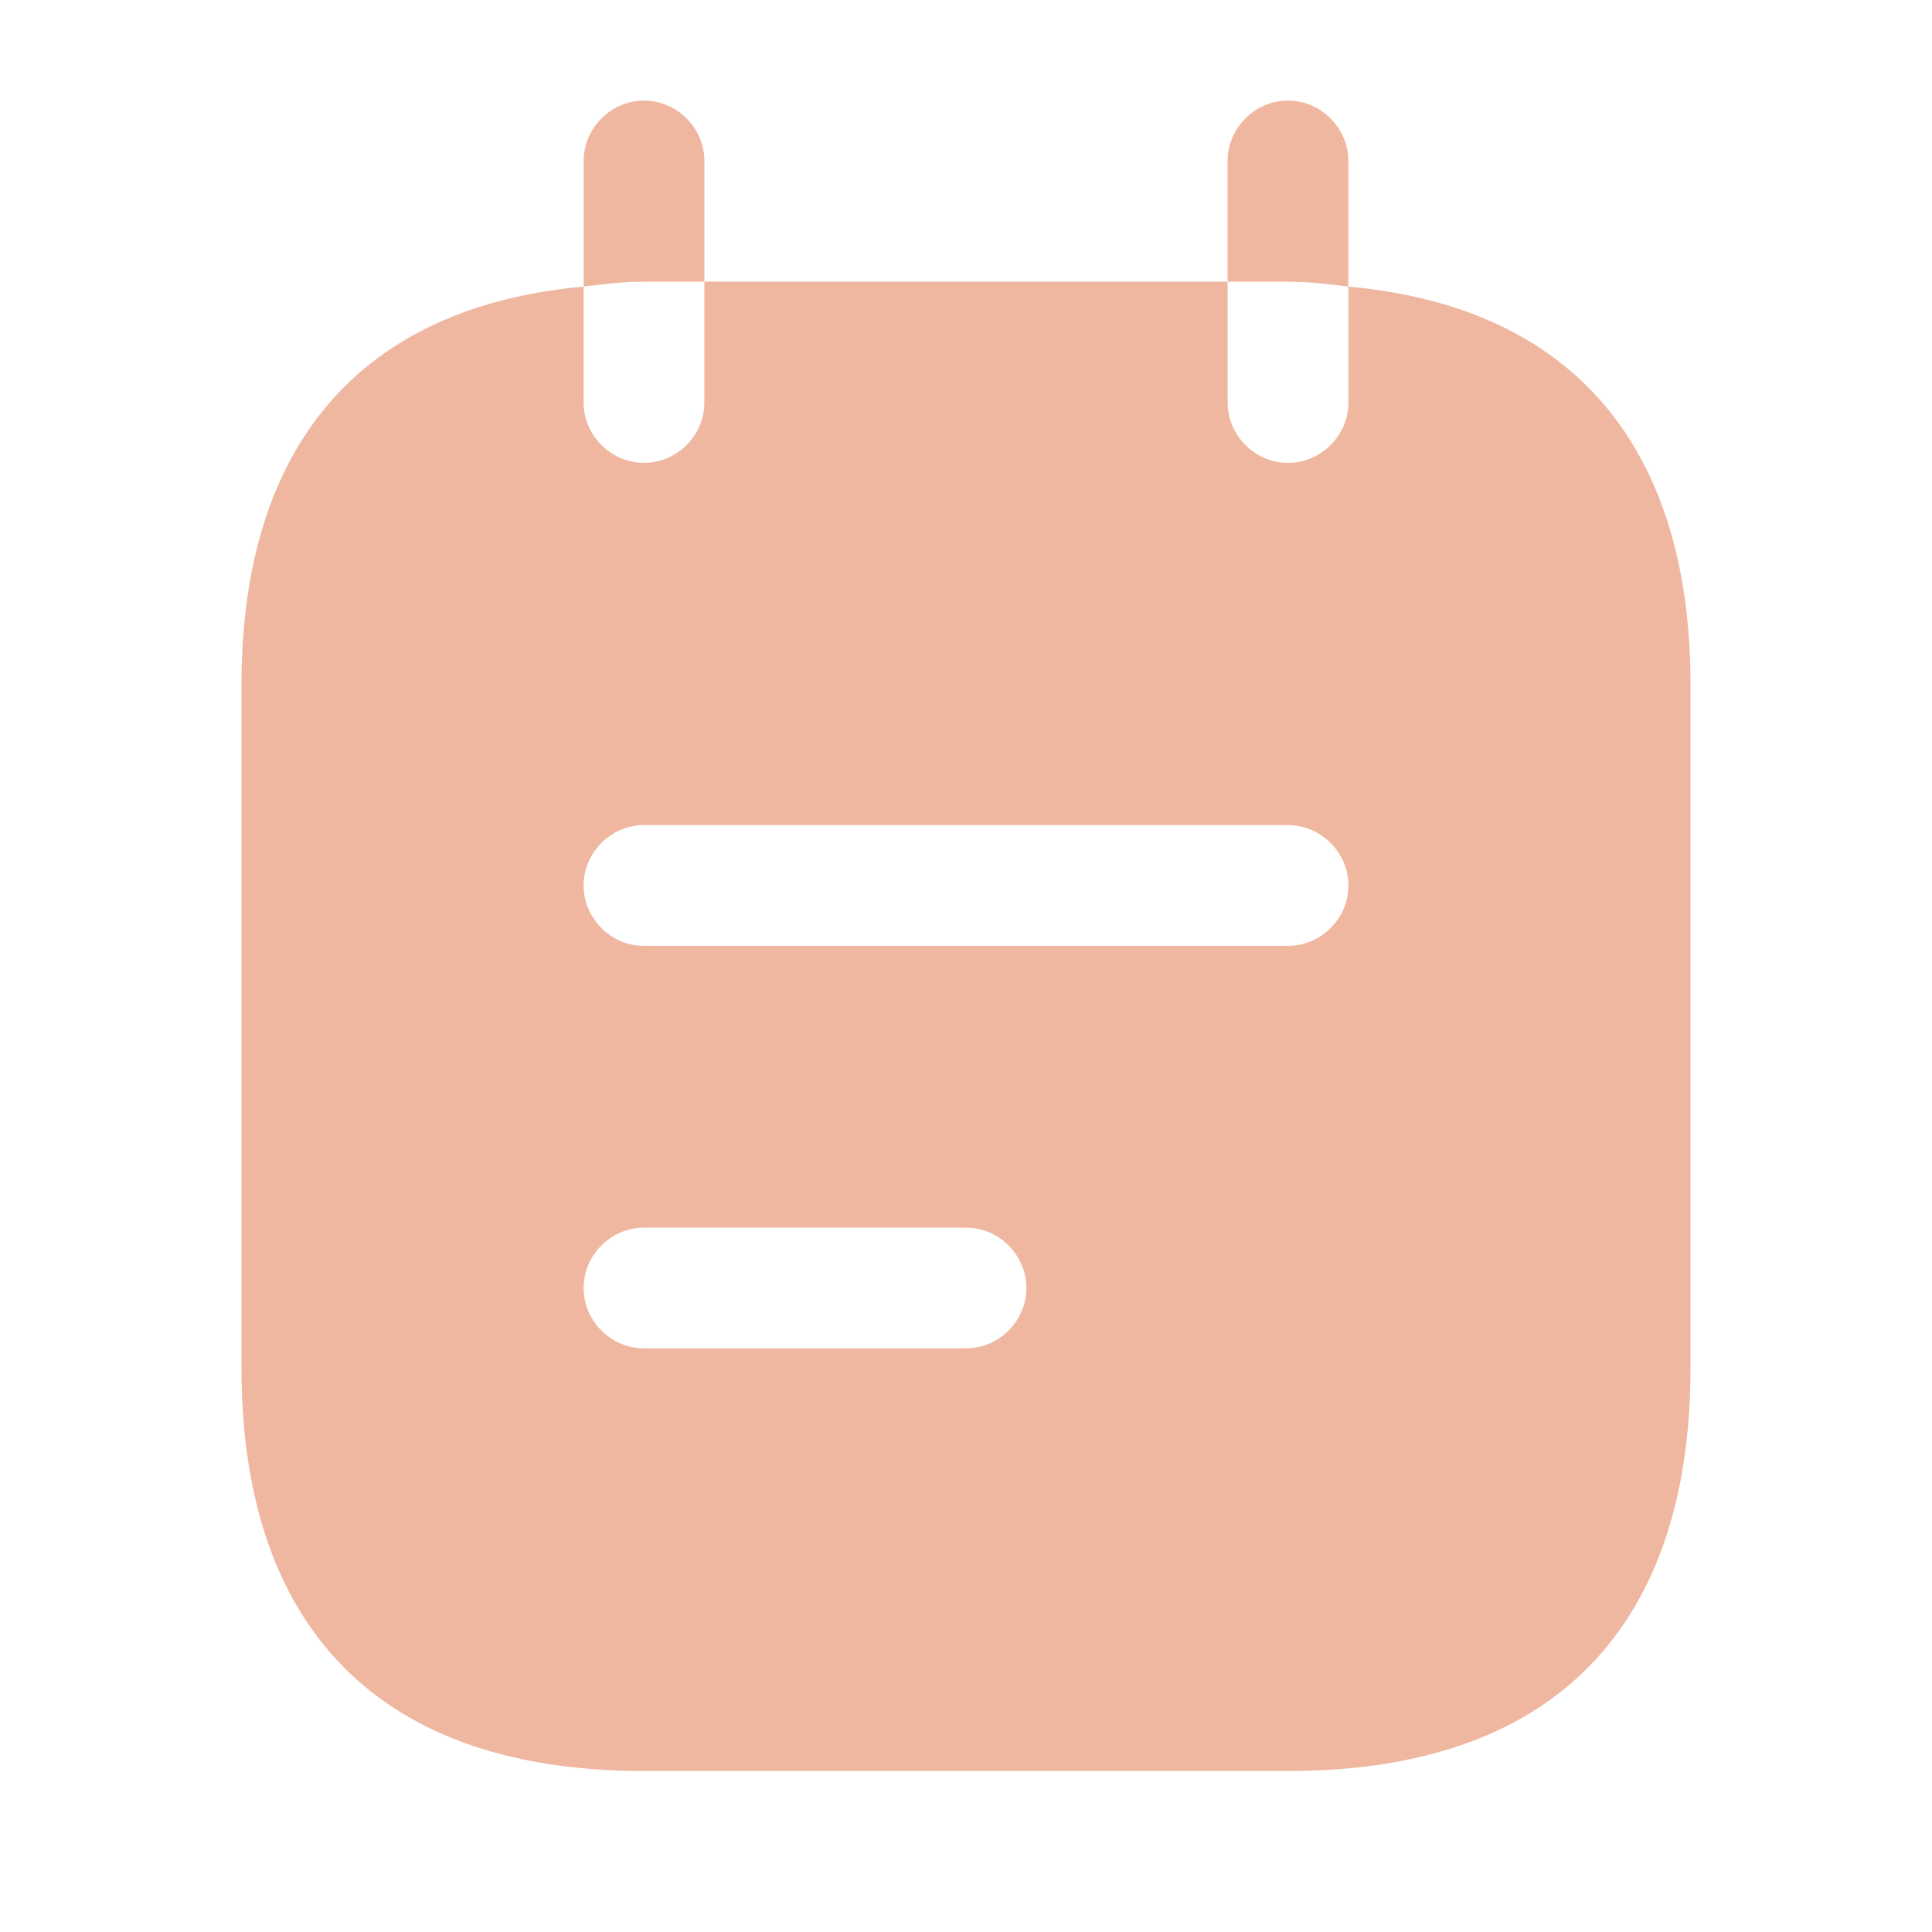 <svg width="40" height="40" viewBox="0 0 40 40" fill="none" xmlns="http://www.w3.org/2000/svg">
<path d="M14.584 5.833V3.333C14.584 2.65 14.017 2.083 13.334 2.083C12.651 2.083 12.084 2.65 12.084 3.333V5.933C12.501 5.883 12.884 5.833 13.334 5.833H14.584Z" fill="#EFB7A0"/>
<path d="M27.916 5.933V3.333C27.916 2.65 27.349 2.083 26.666 2.083C25.983 2.083 25.416 2.65 25.416 3.333V5.833H26.666C27.116 5.833 27.499 5.883 27.916 5.933Z" fill="#EFB7A0"/>
<path d="M27.917 5.933V8.333C27.917 9.017 27.35 9.583 26.667 9.583C25.983 9.583 25.417 9.017 25.417 8.333V5.833H14.583V8.333C14.583 9.017 14.017 9.583 13.333 9.583C12.65 9.583 12.083 9.017 12.083 8.333V5.933C7.167 6.383 5 9.55 5 14.167V28.333C5 33.333 7.5 36.667 13.333 36.667H26.667C32.5 36.667 35 33.333 35 28.333V14.167C35 9.55 32.833 6.383 27.917 5.933ZM20 27.917H13.333C12.65 27.917 12.083 27.35 12.083 26.667C12.083 25.983 12.65 25.417 13.333 25.417H20C20.683 25.417 21.25 25.983 21.25 26.667C21.25 27.35 20.683 27.917 20 27.917ZM26.667 19.583H13.333C12.65 19.583 12.083 19.017 12.083 18.333C12.083 17.65 12.65 17.083 13.333 17.083H26.667C27.35 17.083 27.917 17.65 27.917 18.333C27.917 19.017 27.35 19.583 26.667 19.583Z" fill="#EFB7A0"/>
</svg>
